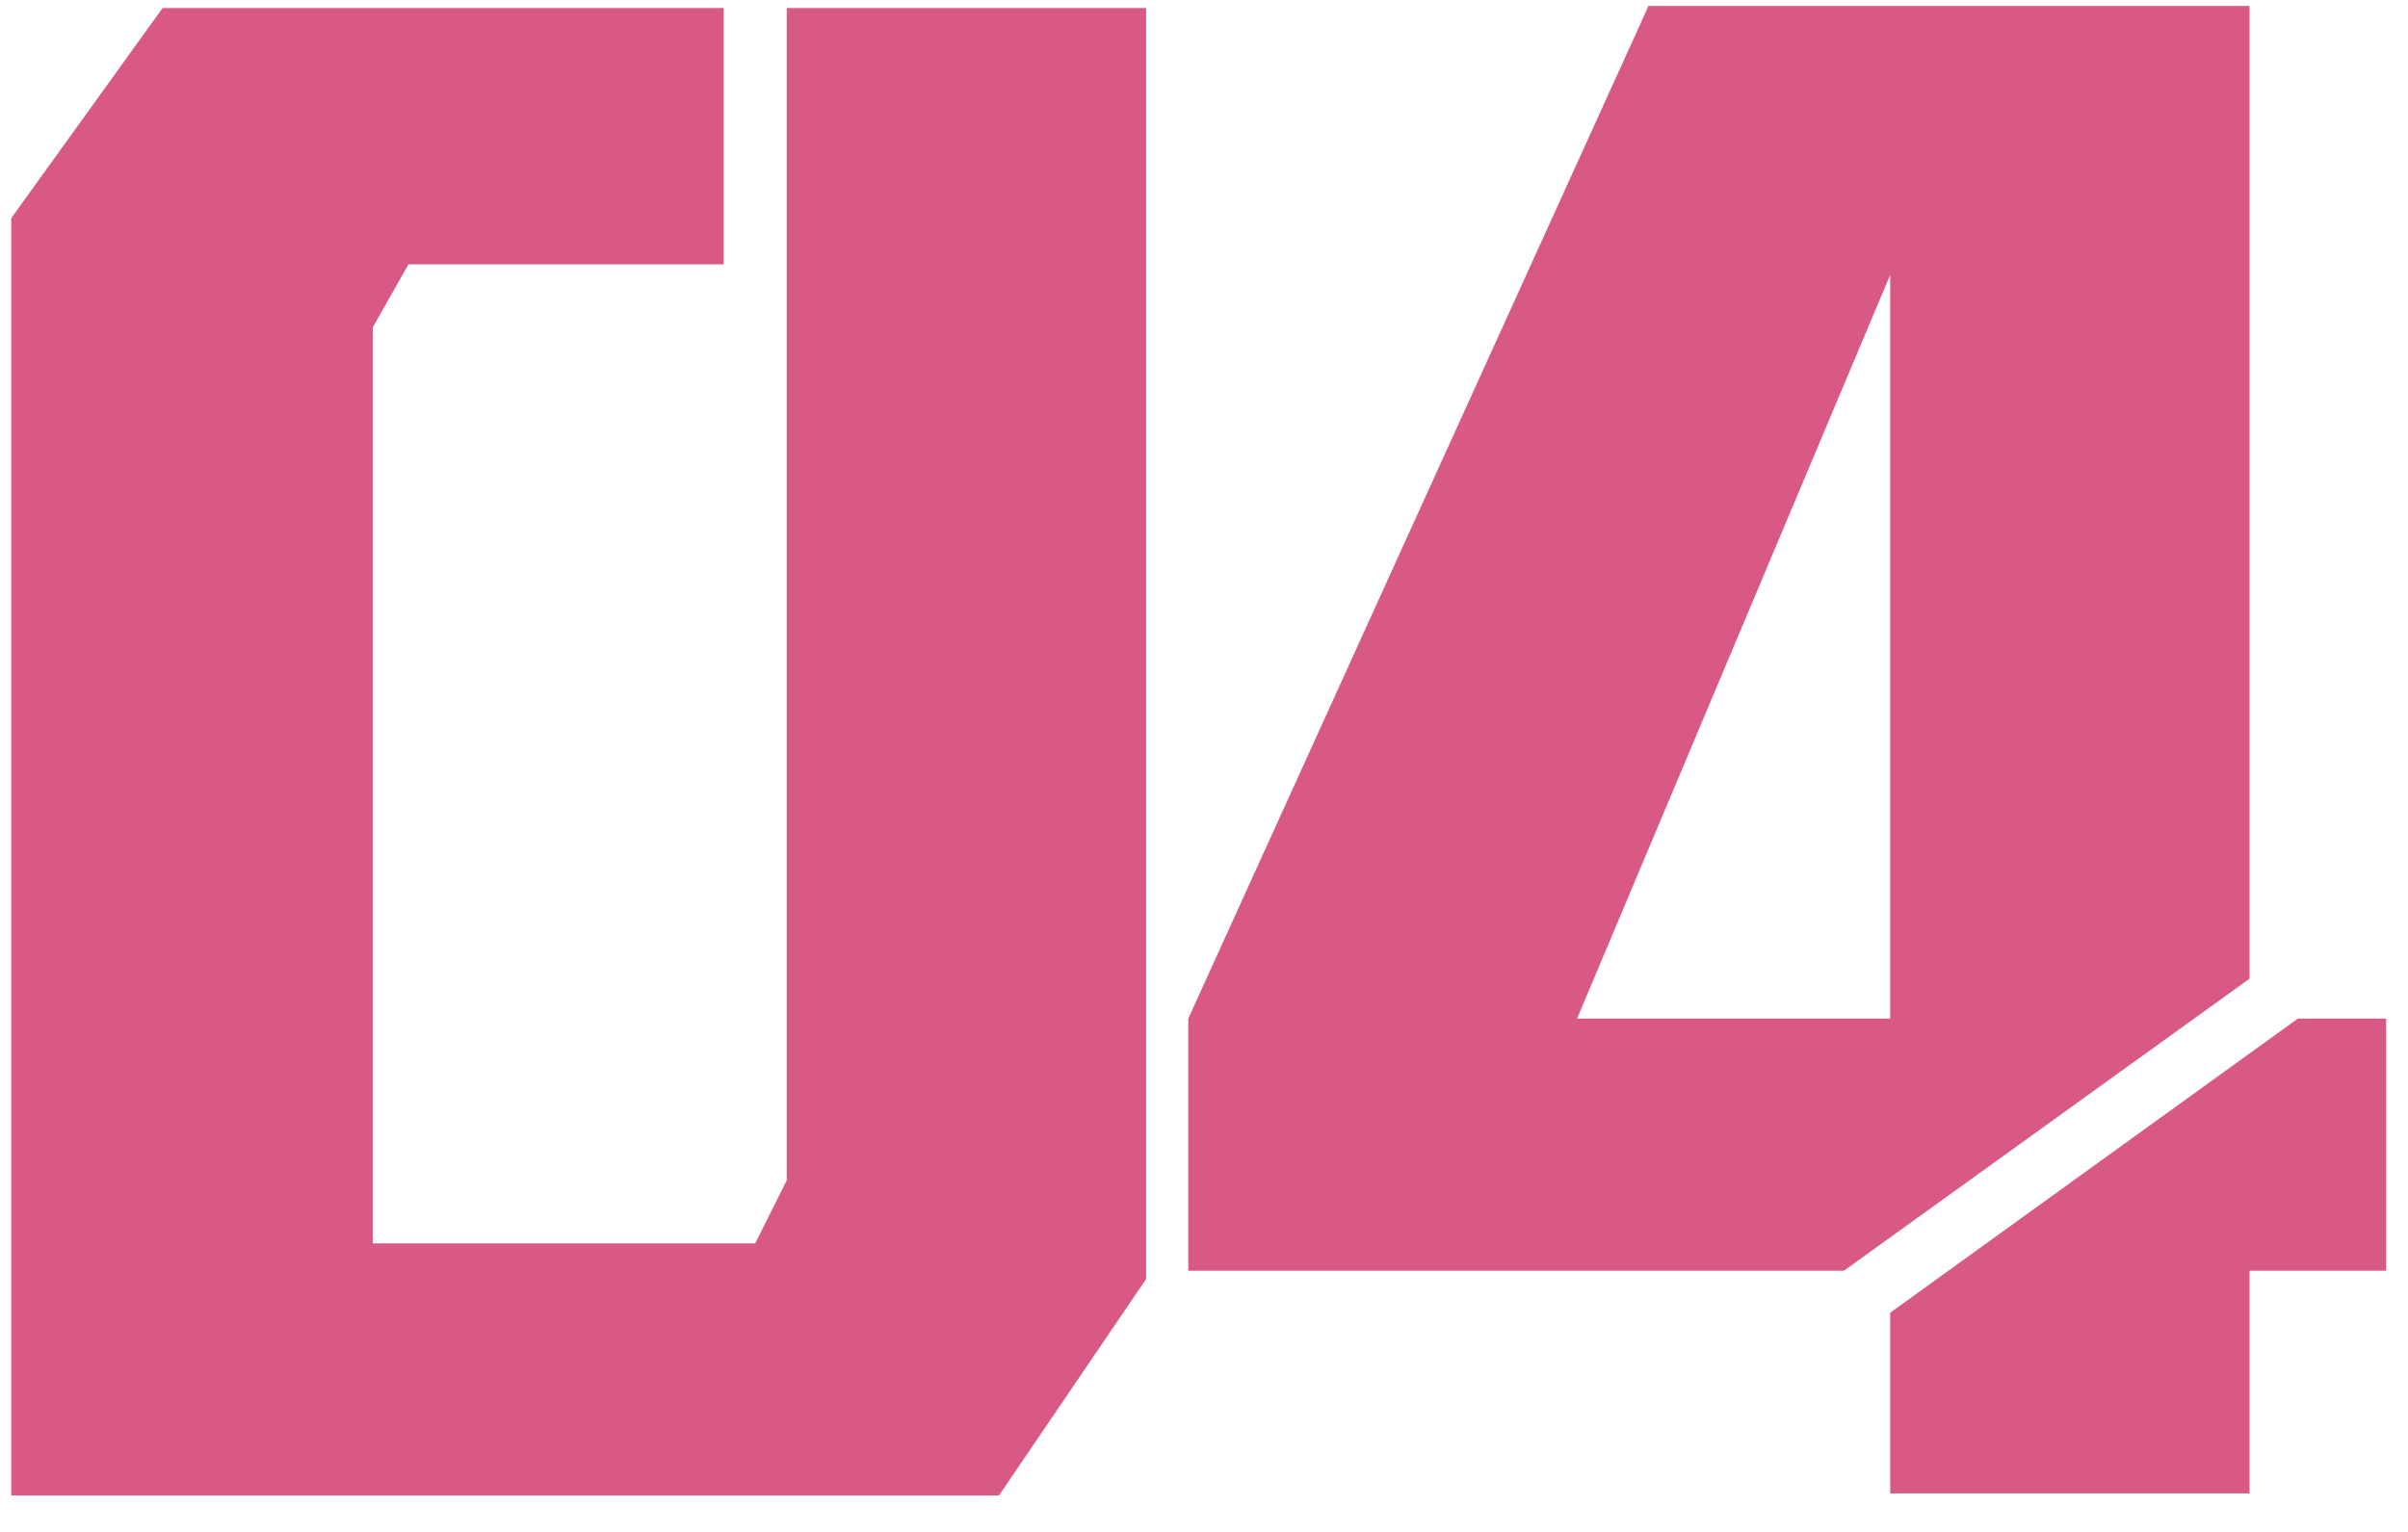 <svg width="55" height="35" viewBox="0 0 55 35" fill="none" xmlns="http://www.w3.org/2000/svg">
<path d="M0.257 4.984L3.713 0.184H16.529V6.04H9.329L8.513 7.48V28.408H17.249L17.969 26.968V0.184H26.177V29.224L22.817 34.168H0.257V4.984ZM51.381 22.36L42.117 29.032H27.141V23.272L37.653 0.136H51.381V22.36ZM43.173 23.272V6.28L36.021 23.272H43.173ZM54.501 23.272V29.032H51.381V34.12H43.173V29.992L52.485 23.272H54.501Z" fill="#D85886"/>
</svg>
